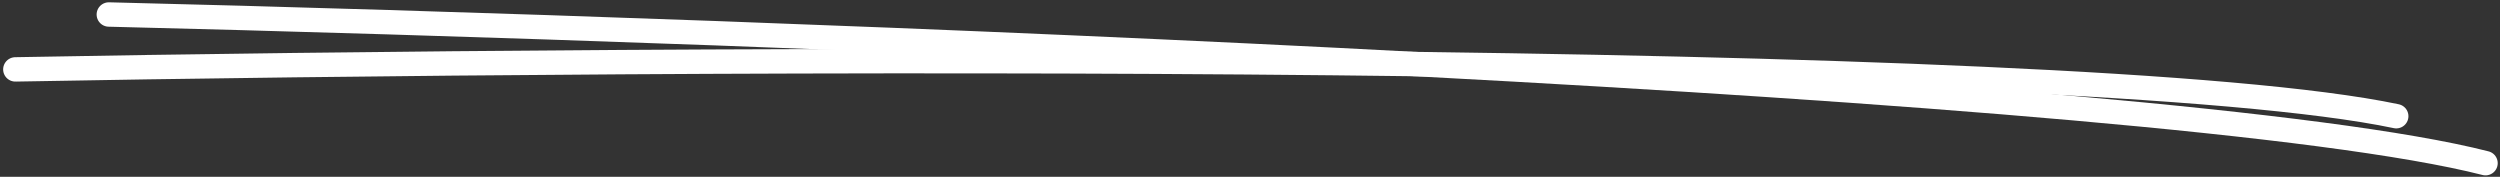 <svg width="410" height="29" viewBox="0 0 410 29" fill="none" xmlns="http://www.w3.org/2000/svg">
<rect x="0" y="0" width="410" height="29" fill="#333333" stroke="none"/>
<path d="M17.845 2.378C126.234 5.009 355.935 13.567 407.626 26.76" stroke="white" stroke-width="4" stroke-linecap="round"/>
<path d="M2.516 11.38C110.918 9.369 340.775 8.089 392.983 19.057" stroke="white" stroke-width="4" stroke-linecap="round"/>
</svg>
